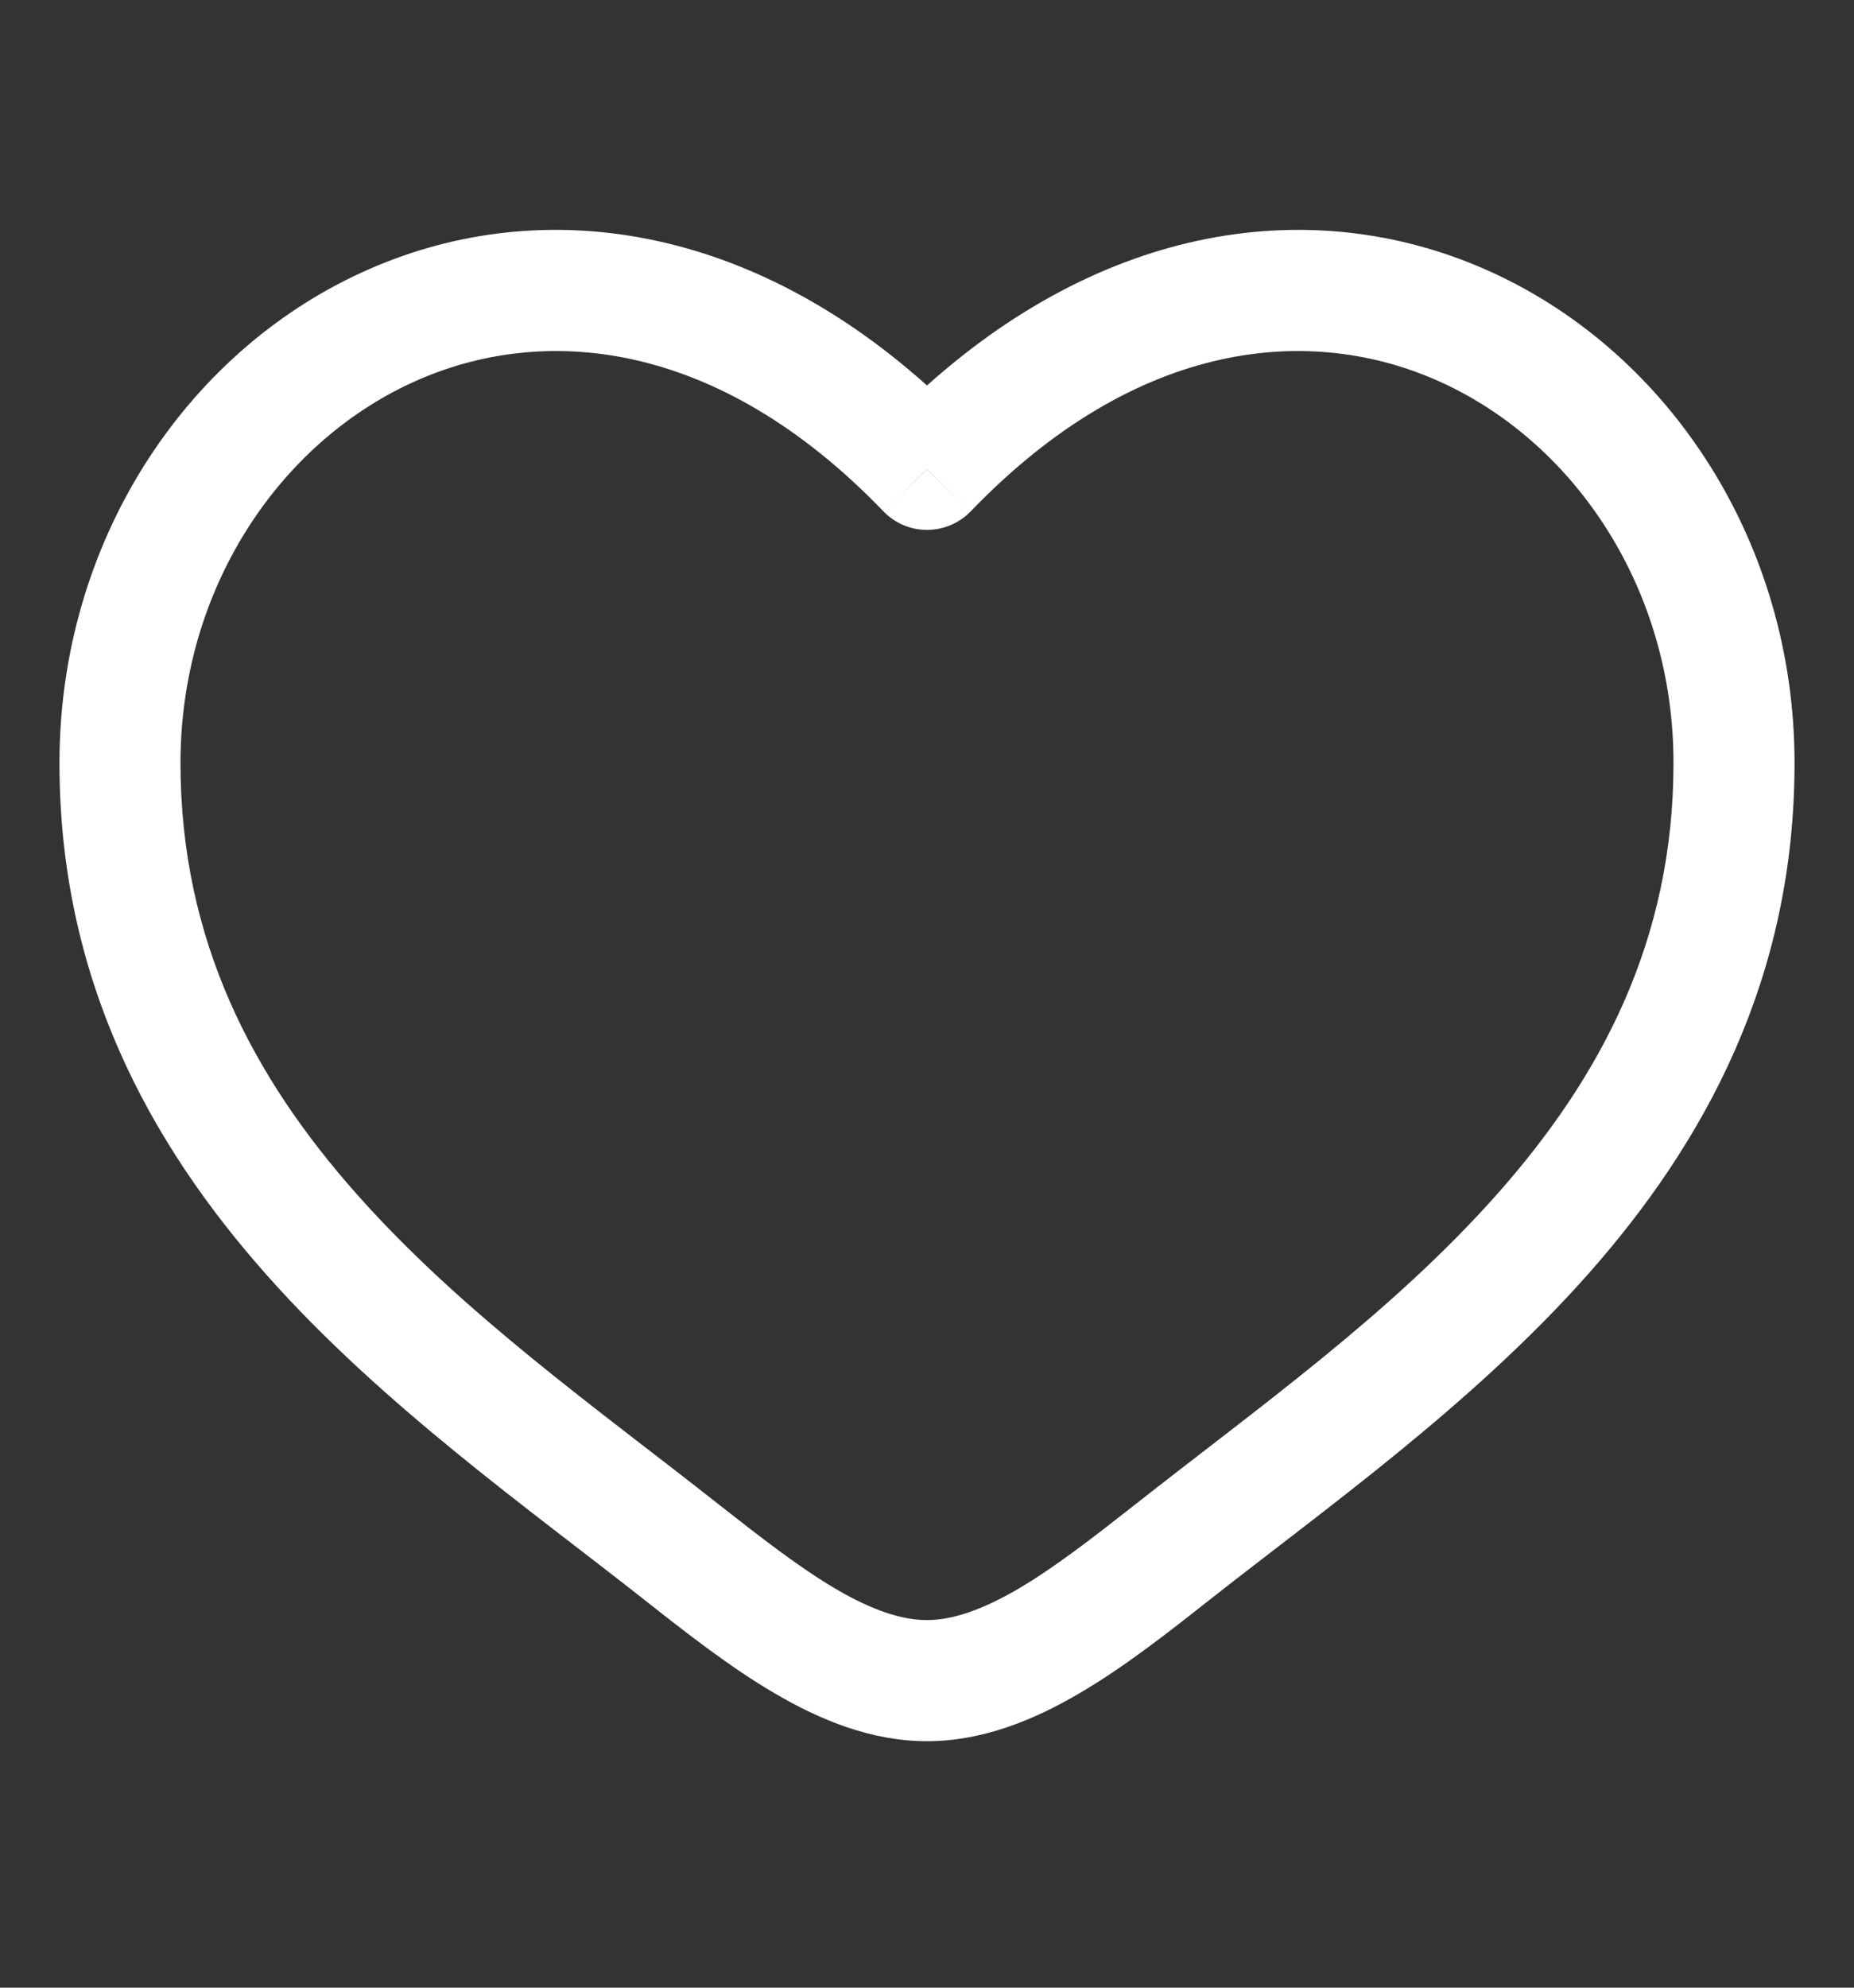 <svg xmlns="http://www.w3.org/2000/svg" fill="none" viewBox="0 0 14 15" height="15" width="14">
<rect x="0" y="0" width="14" height="15" fill="#333333" stroke="none"/>
<path fill="white" d="M12.637 5.758C12.637 4.447 11.896 3.348 10.885 2.886C9.903 2.437 8.584 2.556 7.33 3.859L7 3.541L6.671 3.859C5.417 2.556 4.097 2.437 3.115 2.886C2.104 3.348 1.363 4.447 1.363 5.758C1.363 7.097 1.91 8.129 2.696 9.014C3.497 9.916 4.508 10.628 5.431 11.356C5.752 11.608 6.038 11.83 6.313 11.992C6.589 12.153 6.811 12.226 7 12.226C7.188 12.226 7.411 12.152 7.686 11.992C7.962 11.83 8.248 11.608 8.569 11.356C9.493 10.628 10.502 9.916 11.303 9.014C12.089 8.129 12.637 7.097 12.637 5.758ZM7.33 3.859C7.244 3.948 7.124 3.999 7 3.999C6.875 3.999 6.757 3.948 6.671 3.859L7 3.542L7.33 3.859ZM13.551 5.758C13.551 7.382 12.874 8.622 11.987 9.621C11.115 10.603 10.004 11.388 9.134 12.073C8.822 12.319 8.488 12.582 8.148 12.78C7.809 12.979 7.42 13.14 7 13.14C6.579 13.14 6.192 12.979 5.852 12.78C5.513 12.582 5.178 12.319 4.866 12.073C3.997 11.388 2.885 10.603 2.013 9.621C1.126 8.622 0.449 7.382 0.449 5.758C0.449 4.105 1.384 2.672 2.734 2.055C4.013 1.47 5.59 1.648 7 2.909C8.409 1.648 9.986 1.47 11.265 2.055C12.616 2.672 13.551 4.105 13.551 5.758Z"></path>
</svg>
